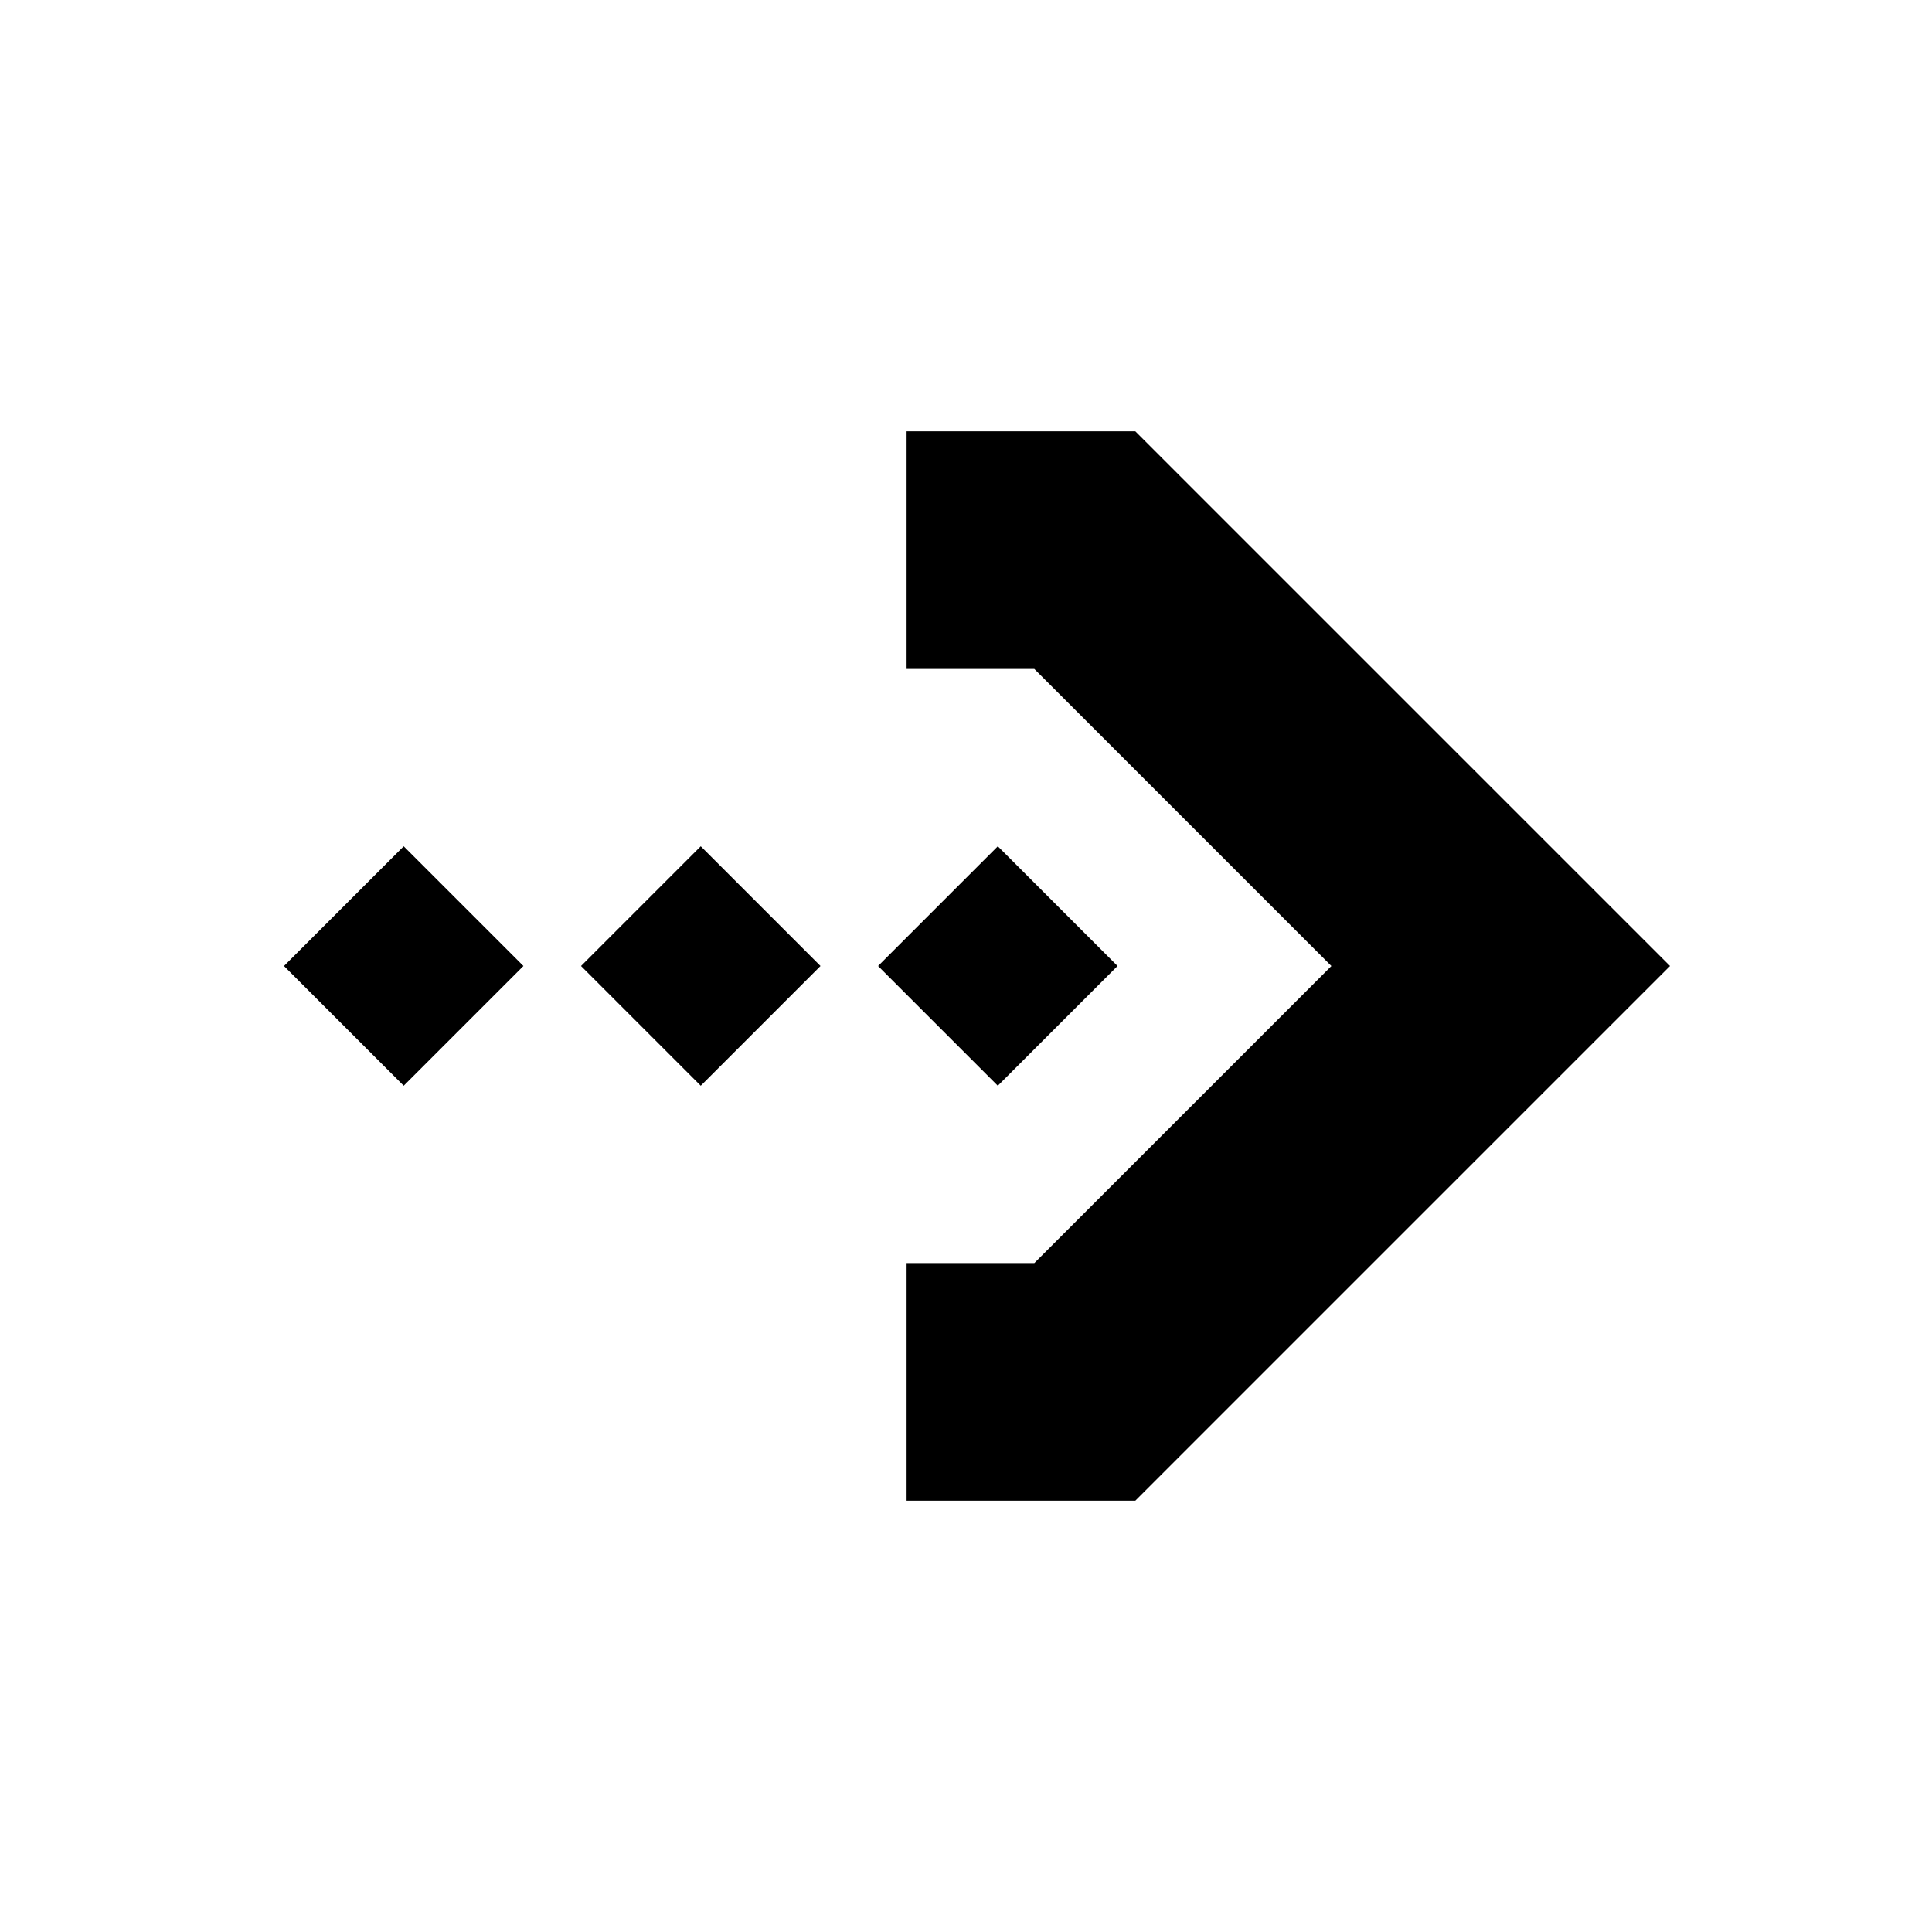 <?xml version="1.0" encoding="UTF-8"?>
<!-- Uploaded to: ICON Repo, www.svgrepo.com, Generator: ICON Repo Mixer Tools -->
<svg fill="#000000" width="800px" height="800px" version="1.1" viewBox="144 144 512 512" xmlns="http://www.w3.org/2000/svg">
 <g>
  <path d="m586.57 400-141.7 141.7h-60.613v-62.977h33.852l78.719-78.719-78.719-78.723h-33.852v-62.977h60.613z"/>
  <path d="m376.7 400 31.727-31.727 31.727 31.727-31.727 31.727z"/>
  <path d="m297.98 400 31.727-31.727 31.727 31.727-31.727 31.727z"/>
  <path d="m219.26 400 31.727-31.727 31.727 31.727-31.727 31.727z"/>
 </g>
</svg>